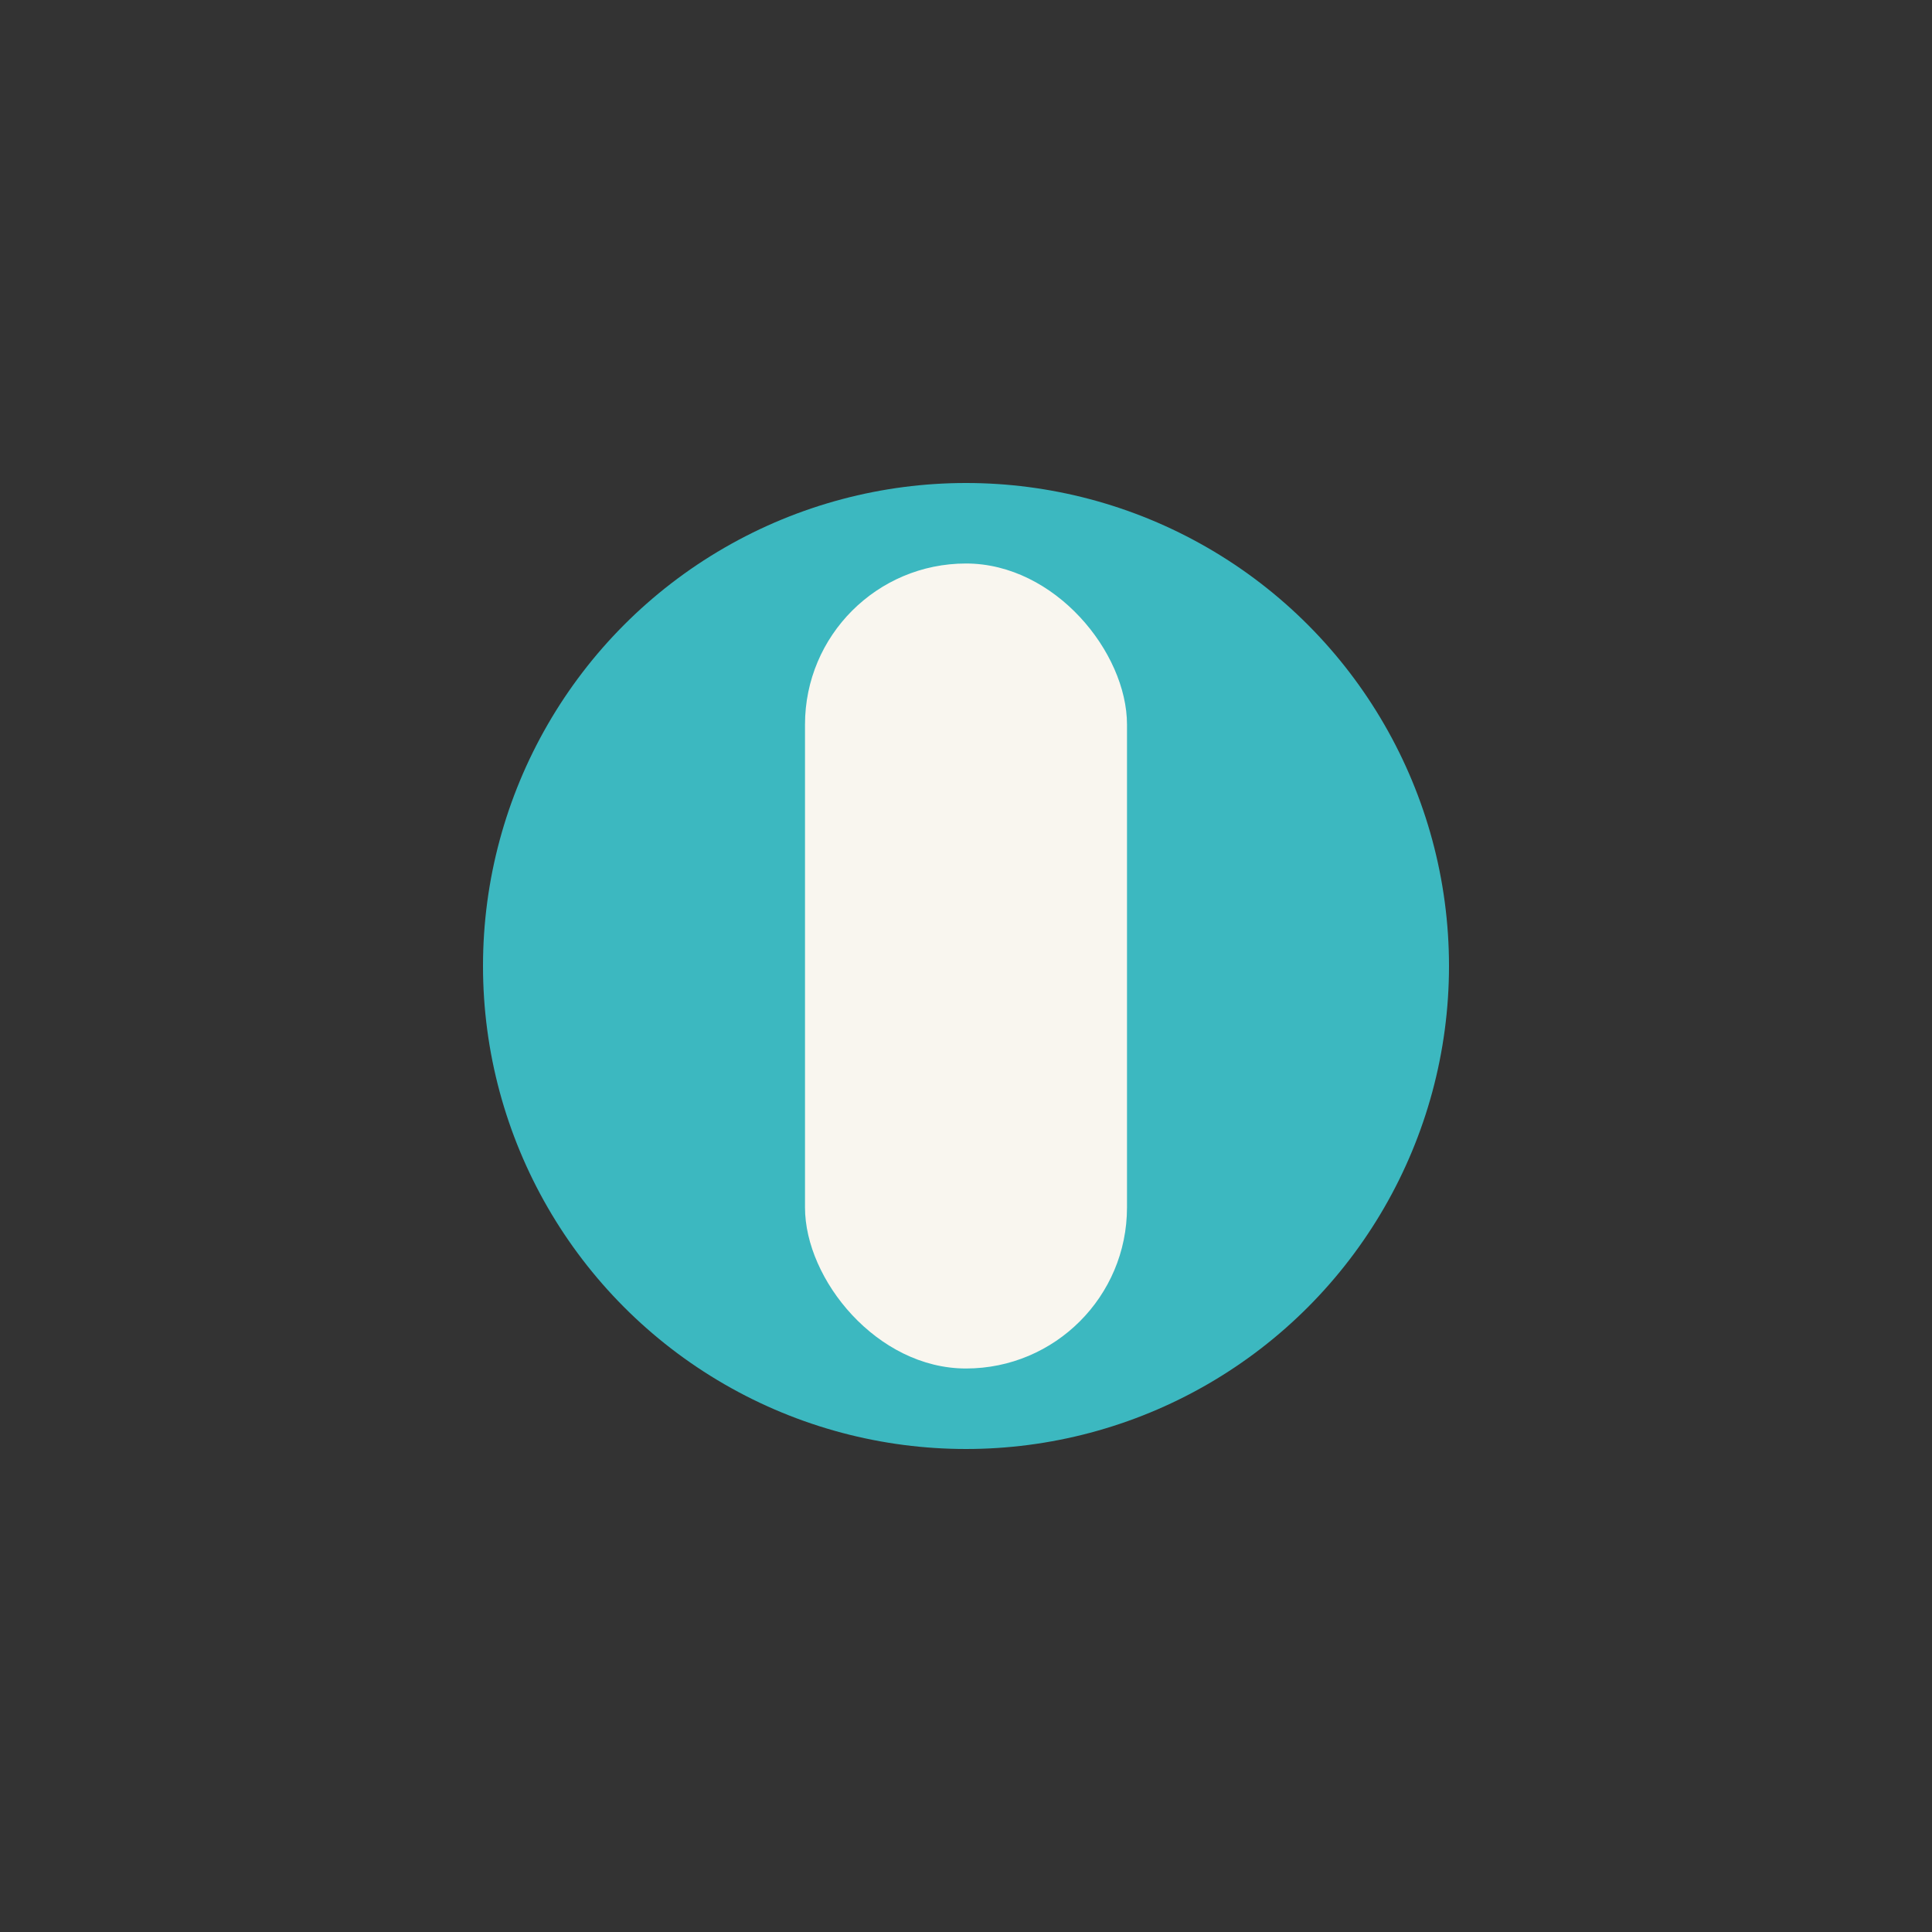 <?xml version="1.0" encoding="UTF-8"?>
<svg xmlns="http://www.w3.org/2000/svg" width="24" height="24" viewBox="0 0 24 24"><rect x="0" y="0" width="24" height="24" fill="#333333" stroke="none"/><circle cx="12" cy="12" r="6" fill="#3CB8C0"/><rect x="10" y="7" width="4" height="10" rx="2" fill="#F9F6EF"/></svg>